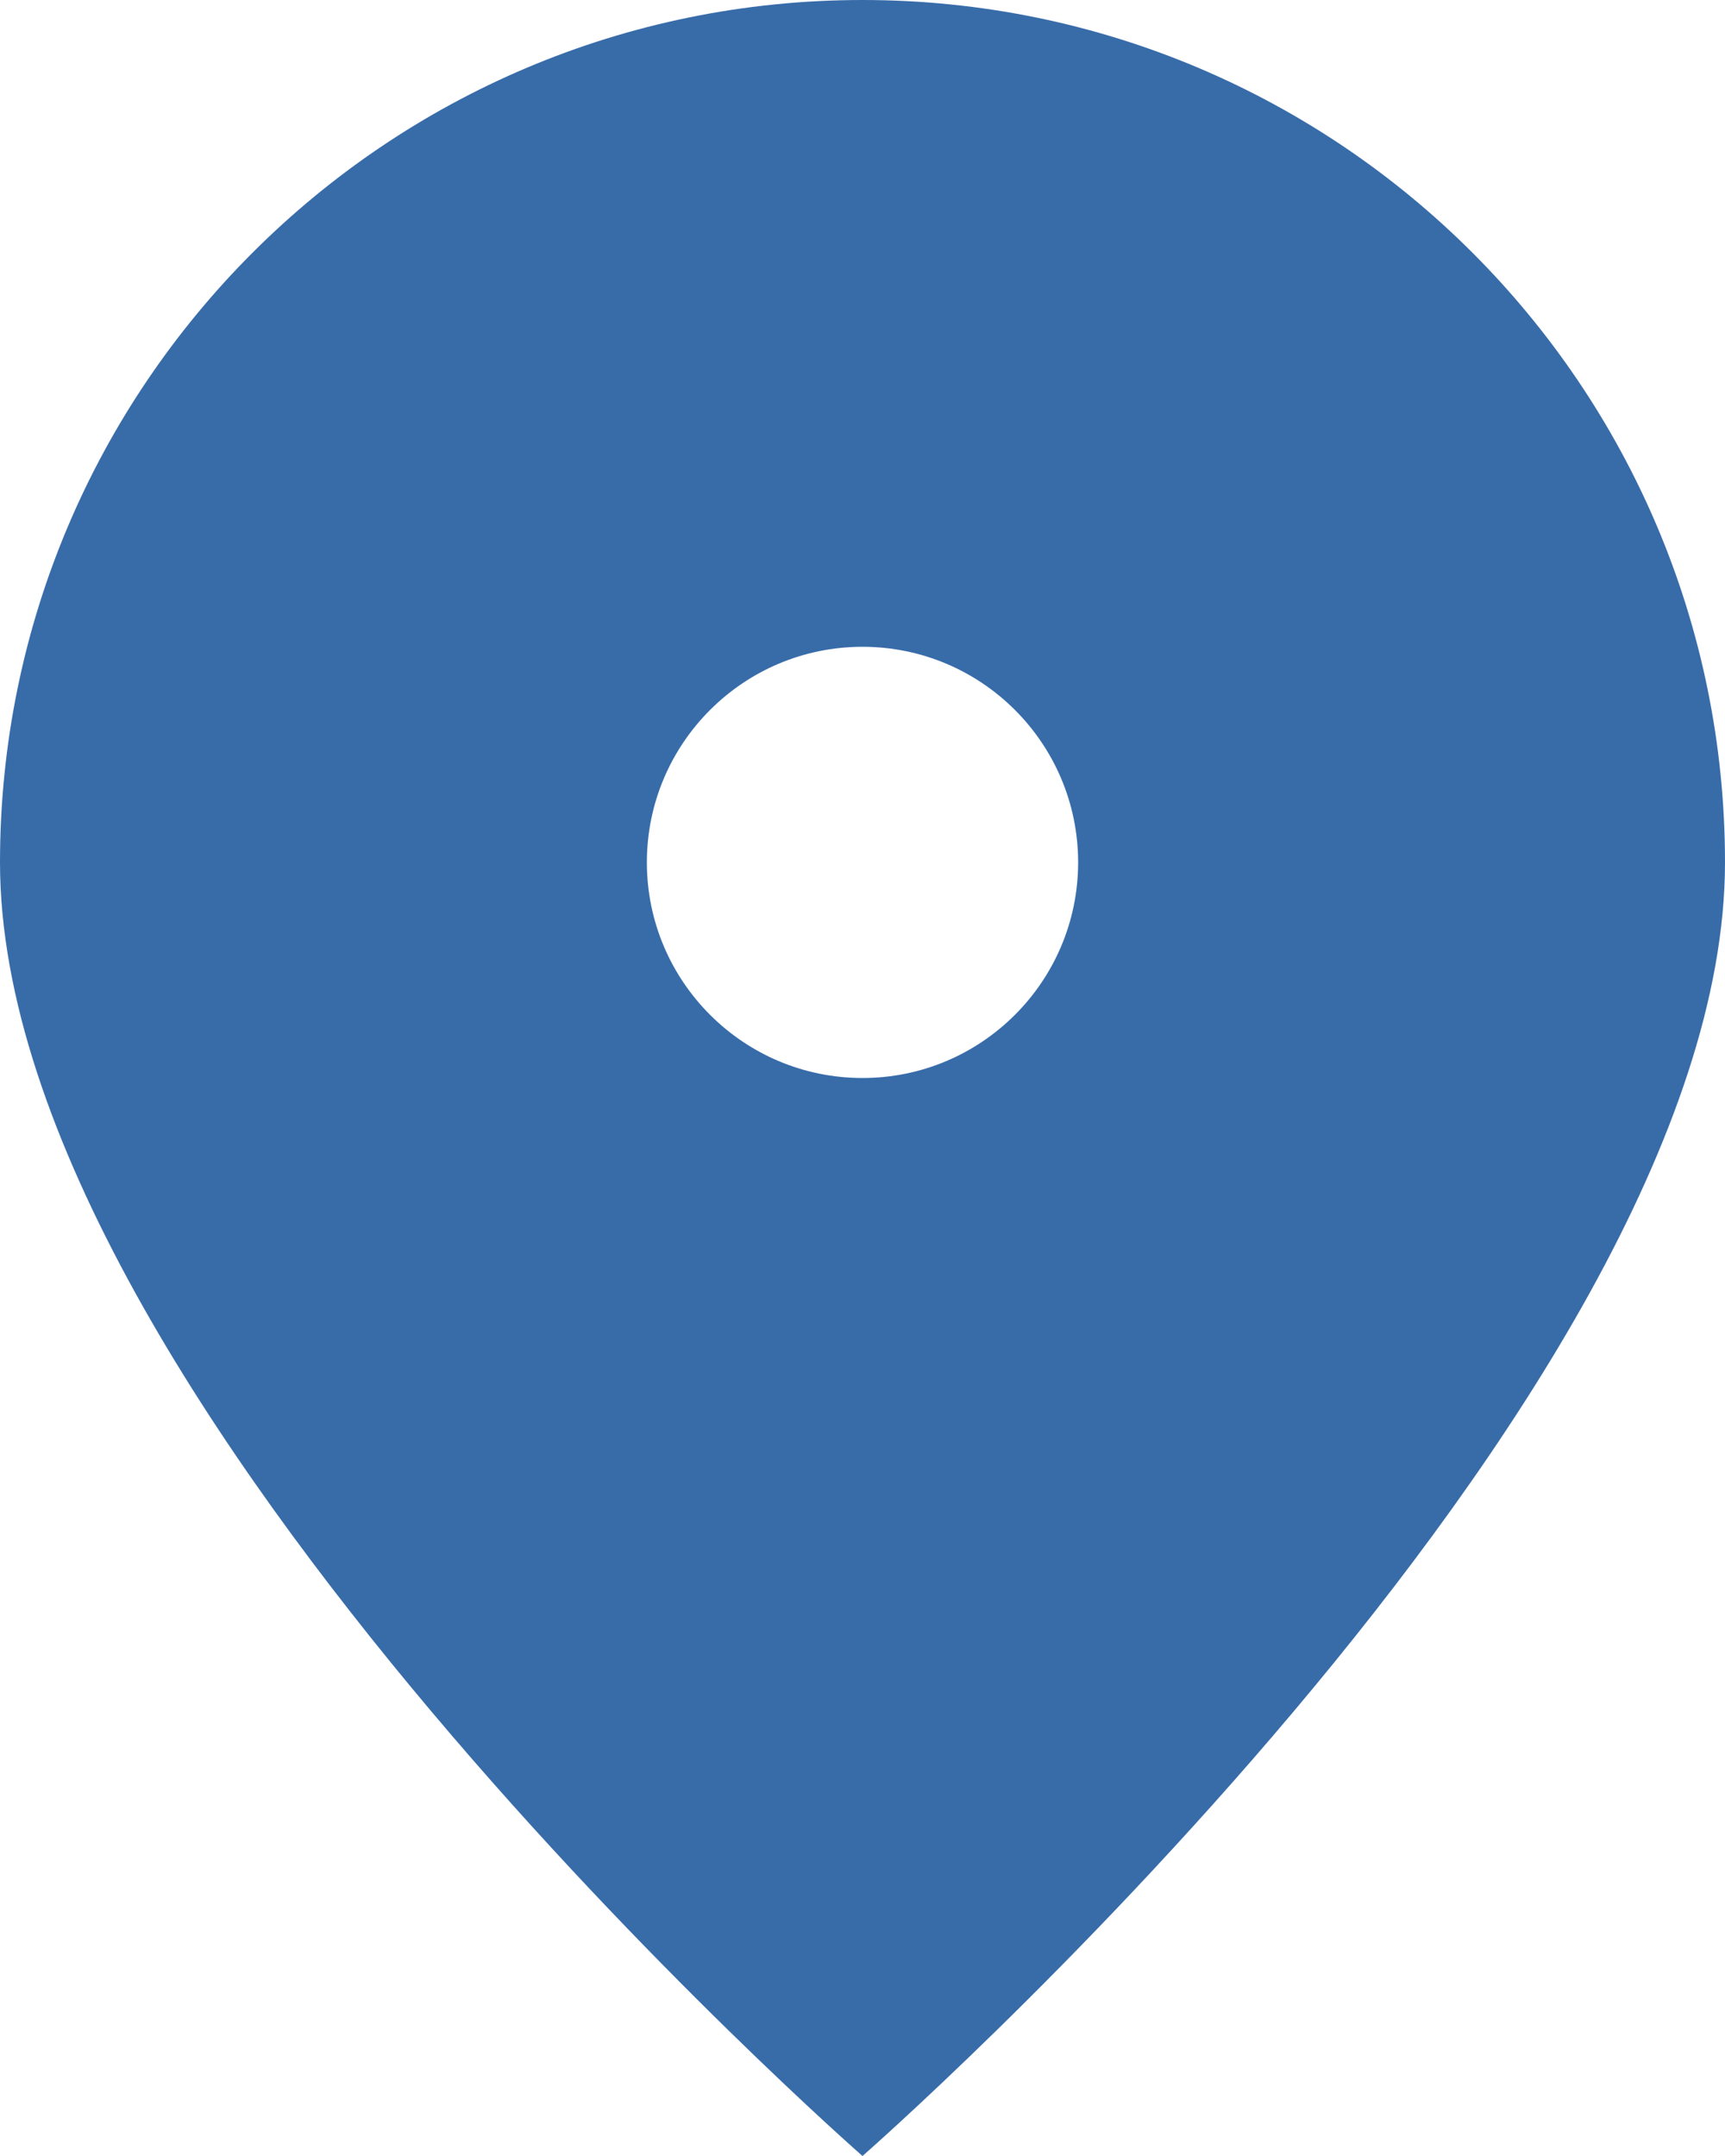 <svg width="8" height="10" viewBox="0 0 8 10" fill="none" xmlns="http://www.w3.org/2000/svg">
<path fill-rule="evenodd" clip-rule="evenodd" d="M4 10C4 10 8 6.5 8 4C8 1.791 6.209 0 4 0C1.791 0 0 1.791 0 4C0 6.5 4 10 4 10ZM4 5C4.552 5 5 4.552 5 4C5 3.448 4.552 3 4 3C3.448 3 3 3.448 3 4C3 4.552 3.448 5 4 5Z" fill="#386CA9"/>
</svg>

